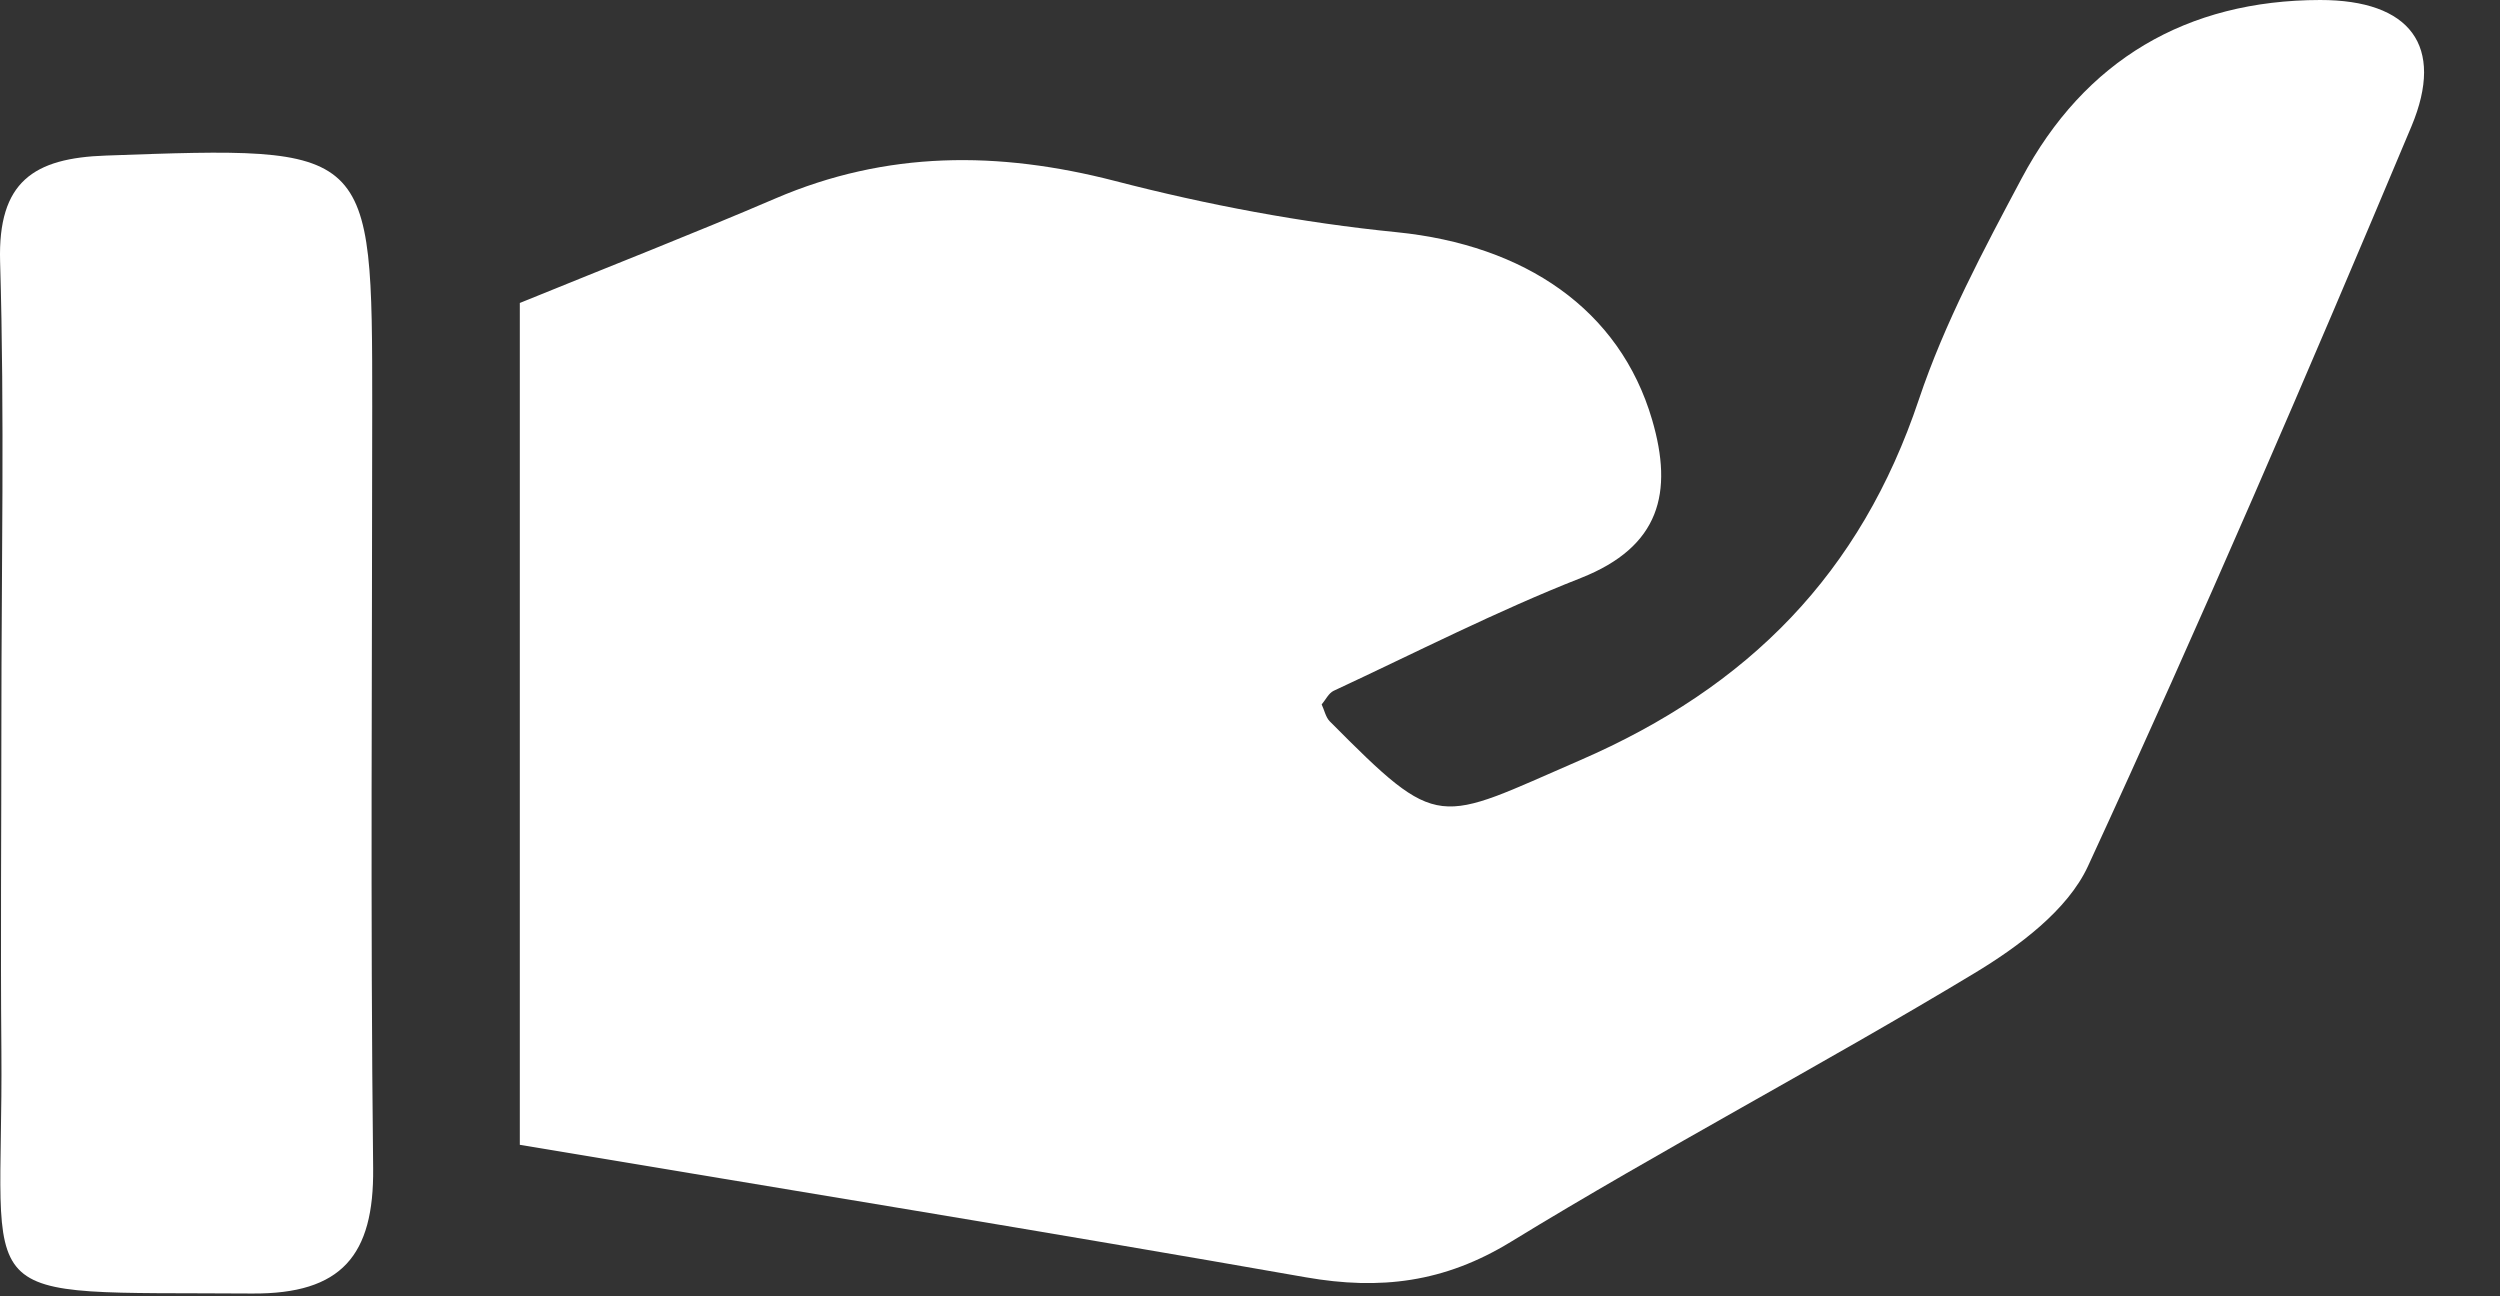<svg width="27" height="14" viewBox="0 0 27 14" fill="none" xmlns="http://www.w3.org/2000/svg">
<rect x="0" y="0" width="27" height="14" fill="#333333" stroke="none"/>
<path d="M5.614 3.272C6.61 2.866 7.497 2.52 8.373 2.144C9.576 1.627 10.781 1.629 12.041 1.954C13.039 2.213 14.063 2.406 15.087 2.508C16.465 2.647 17.493 3.339 17.843 4.534C18.073 5.32 17.929 5.904 17.074 6.242C16.164 6.6 15.29 7.048 14.403 7.461C14.35 7.486 14.317 7.557 14.274 7.608C14.303 7.669 14.317 7.744 14.36 7.789C15.559 8.996 15.51 8.884 17.064 8.211C18.888 7.419 20.095 6.193 20.724 4.314C21.001 3.487 21.422 2.7 21.834 1.926C22.514 0.649 23.617 0.002 25.058 0C26.029 0 26.408 0.493 26.044 1.364C24.918 4.045 23.768 6.716 22.55 9.355C22.33 9.831 21.799 10.224 21.323 10.511C19.672 11.507 17.961 12.406 16.317 13.412C15.598 13.852 14.906 13.935 14.104 13.795C11.312 13.304 8.515 12.85 5.614 12.364V3.272Z" fill="white"/>
<path d="M0.015 7.797C0.015 6.138 0.05 4.479 0.001 2.824C-0.023 1.963 0.361 1.706 1.147 1.68C4.02 1.578 4.02 1.563 4.02 4.393C4.02 7.134 3.999 9.876 4.03 12.616C4.04 13.559 3.69 13.976 2.725 13.97C-0.42 13.948 0.038 14.161 0.015 11.352C0.005 10.167 0.015 8.982 0.015 7.799V7.797Z" fill="white"/>
</svg>
